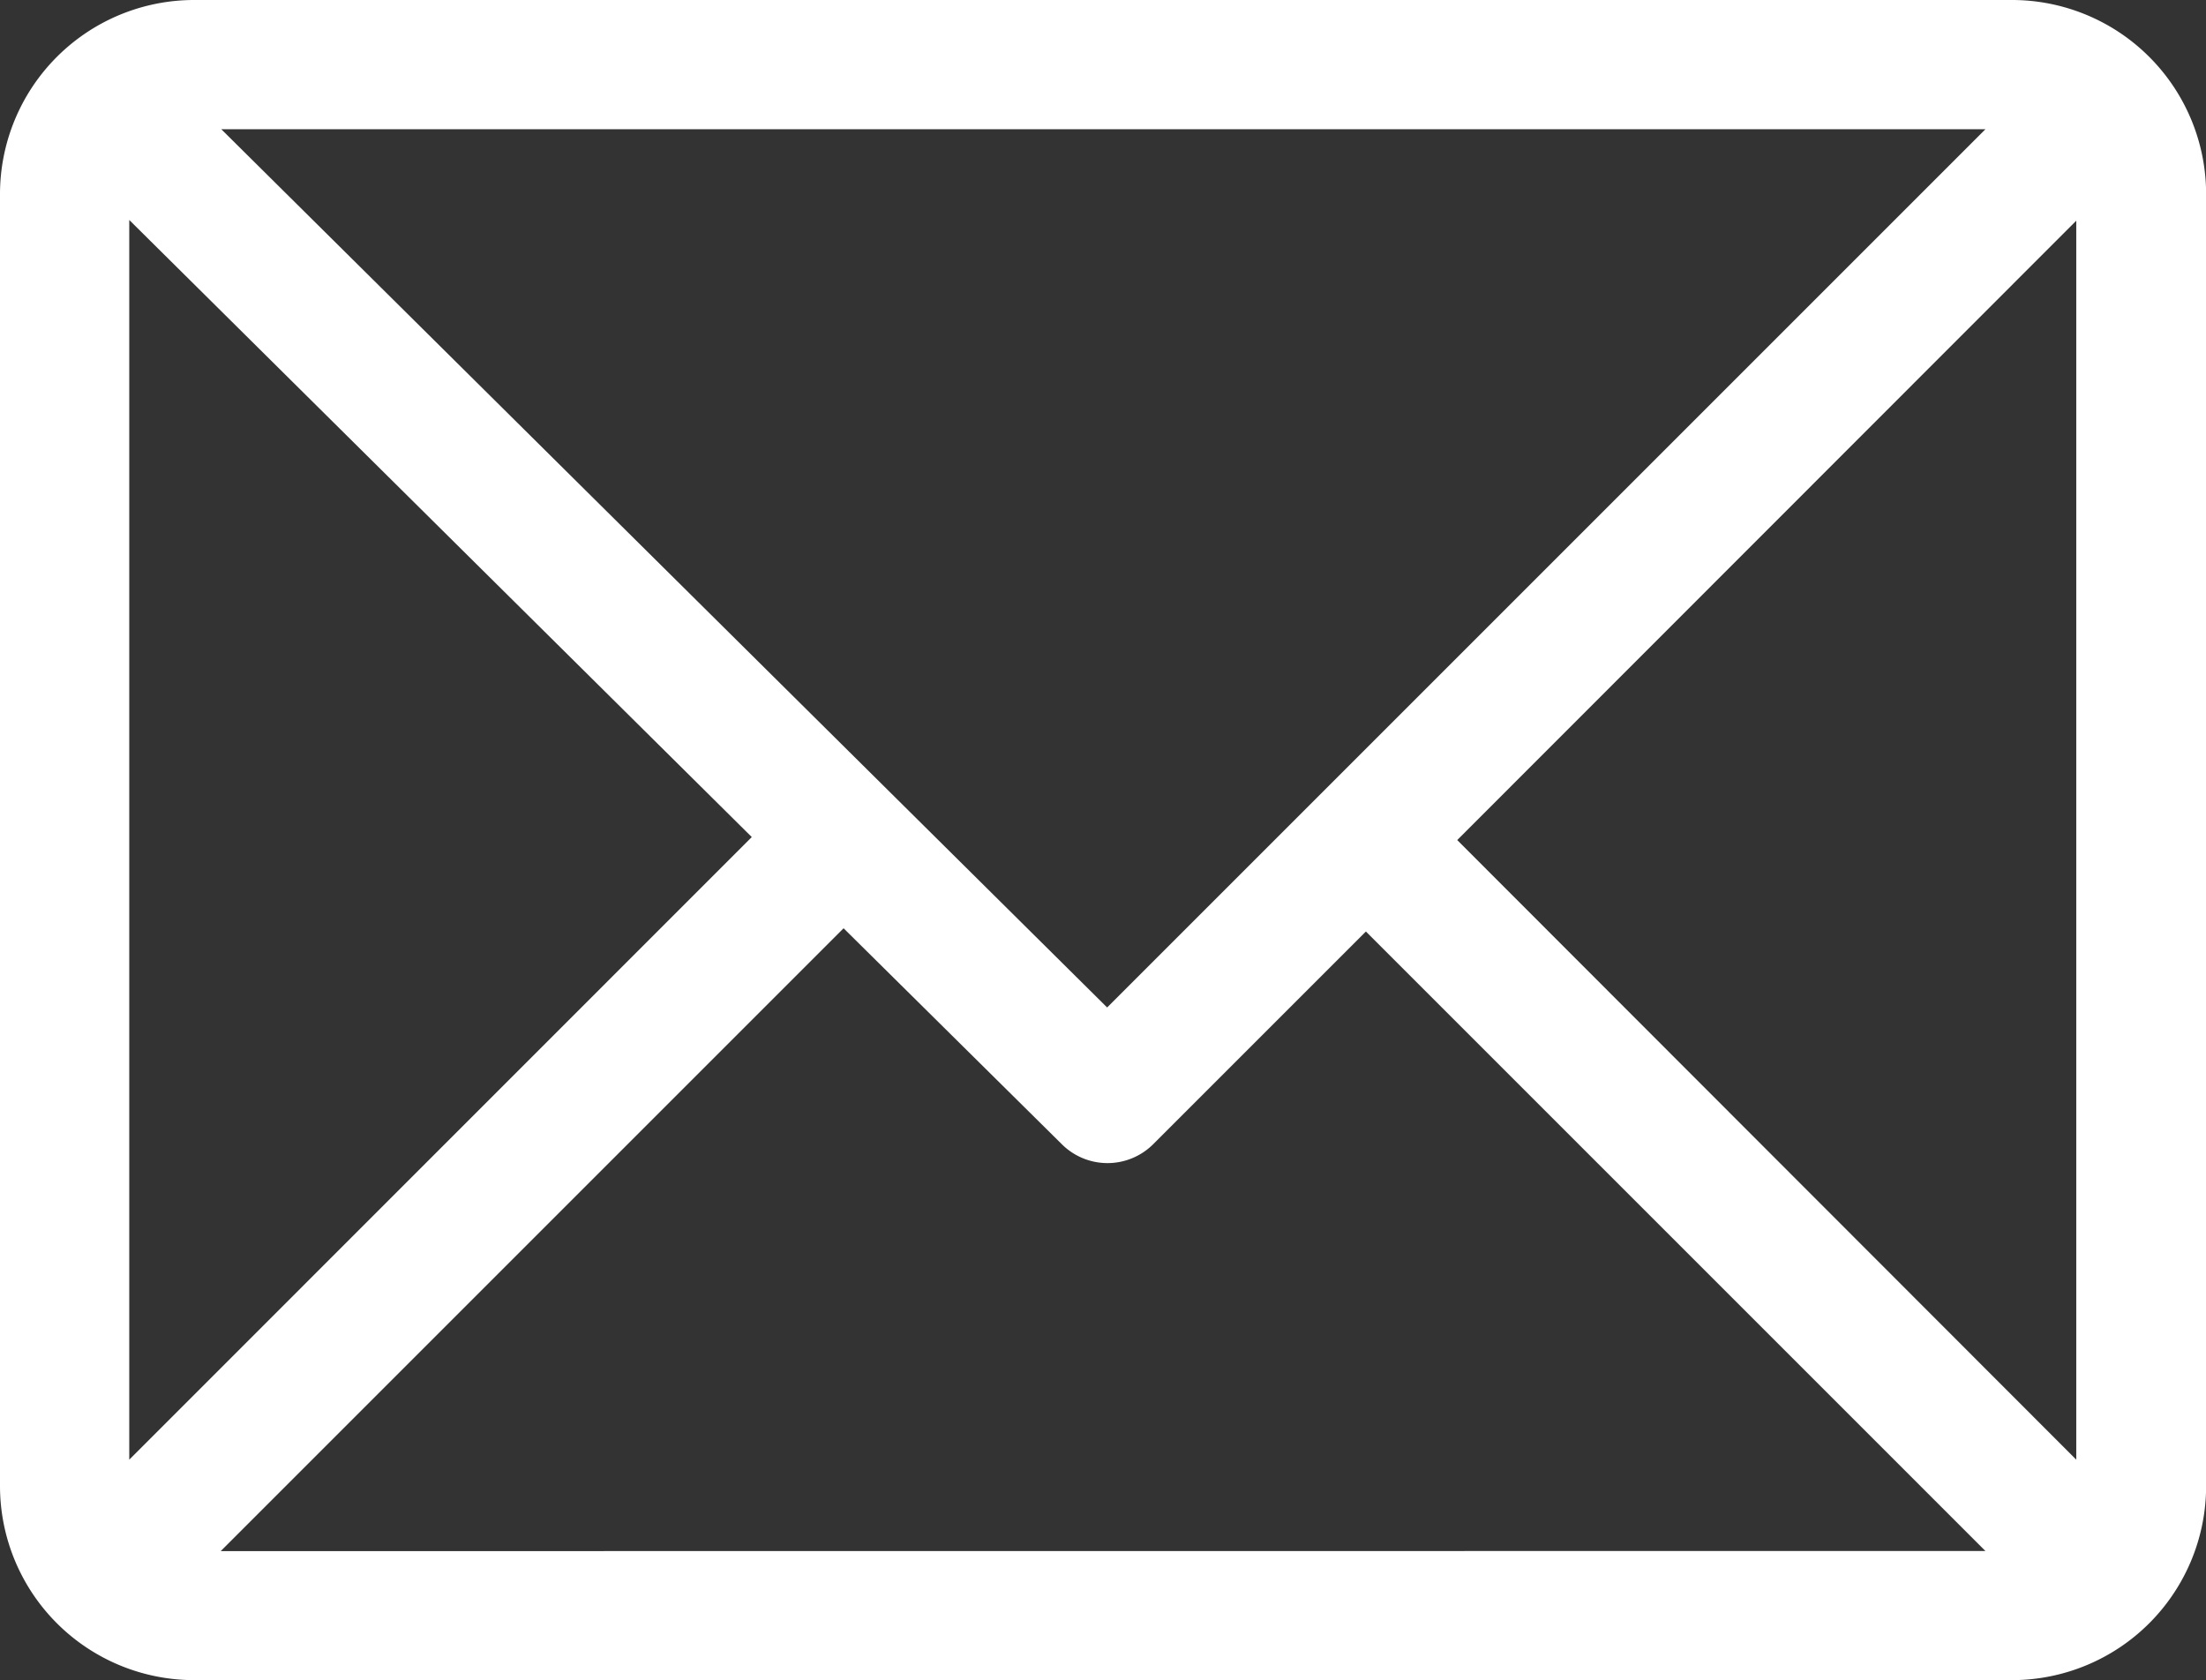 <svg id="email_1_" data-name="email (1)" xmlns="http://www.w3.org/2000/svg" width="18.381" height="14.001" viewBox="0 0 18.381 14.001">
  <rect x="0" y="0" width="18.381" height="14.001" fill="#333333" stroke="none"/>
  <g id="Grupo_54" data-name="Grupo 54">
    <path id="Caminho_106" data-name="Caminho 106" d="M16.766,61H1.616A1.618,1.618,0,0,0,0,62.616v10.77A1.618,1.618,0,0,0,1.616,75h15.15a1.618,1.618,0,0,0,1.616-1.616V62.616A1.618,1.618,0,0,0,16.766,61Zm-.223,1.077L9.225,69.395,1.844,62.077ZM1.077,73.163V62.833l5.187,5.142Zm.762.762,5.19-5.19,1.819,1.8a.539.539,0,0,0,.76,0l1.773-1.773,5.162,5.162ZM17.3,73.163,12.142,68,17.3,62.839Z" transform="translate(0 -61)" fill="#fff"/>
  </g>
</svg>

